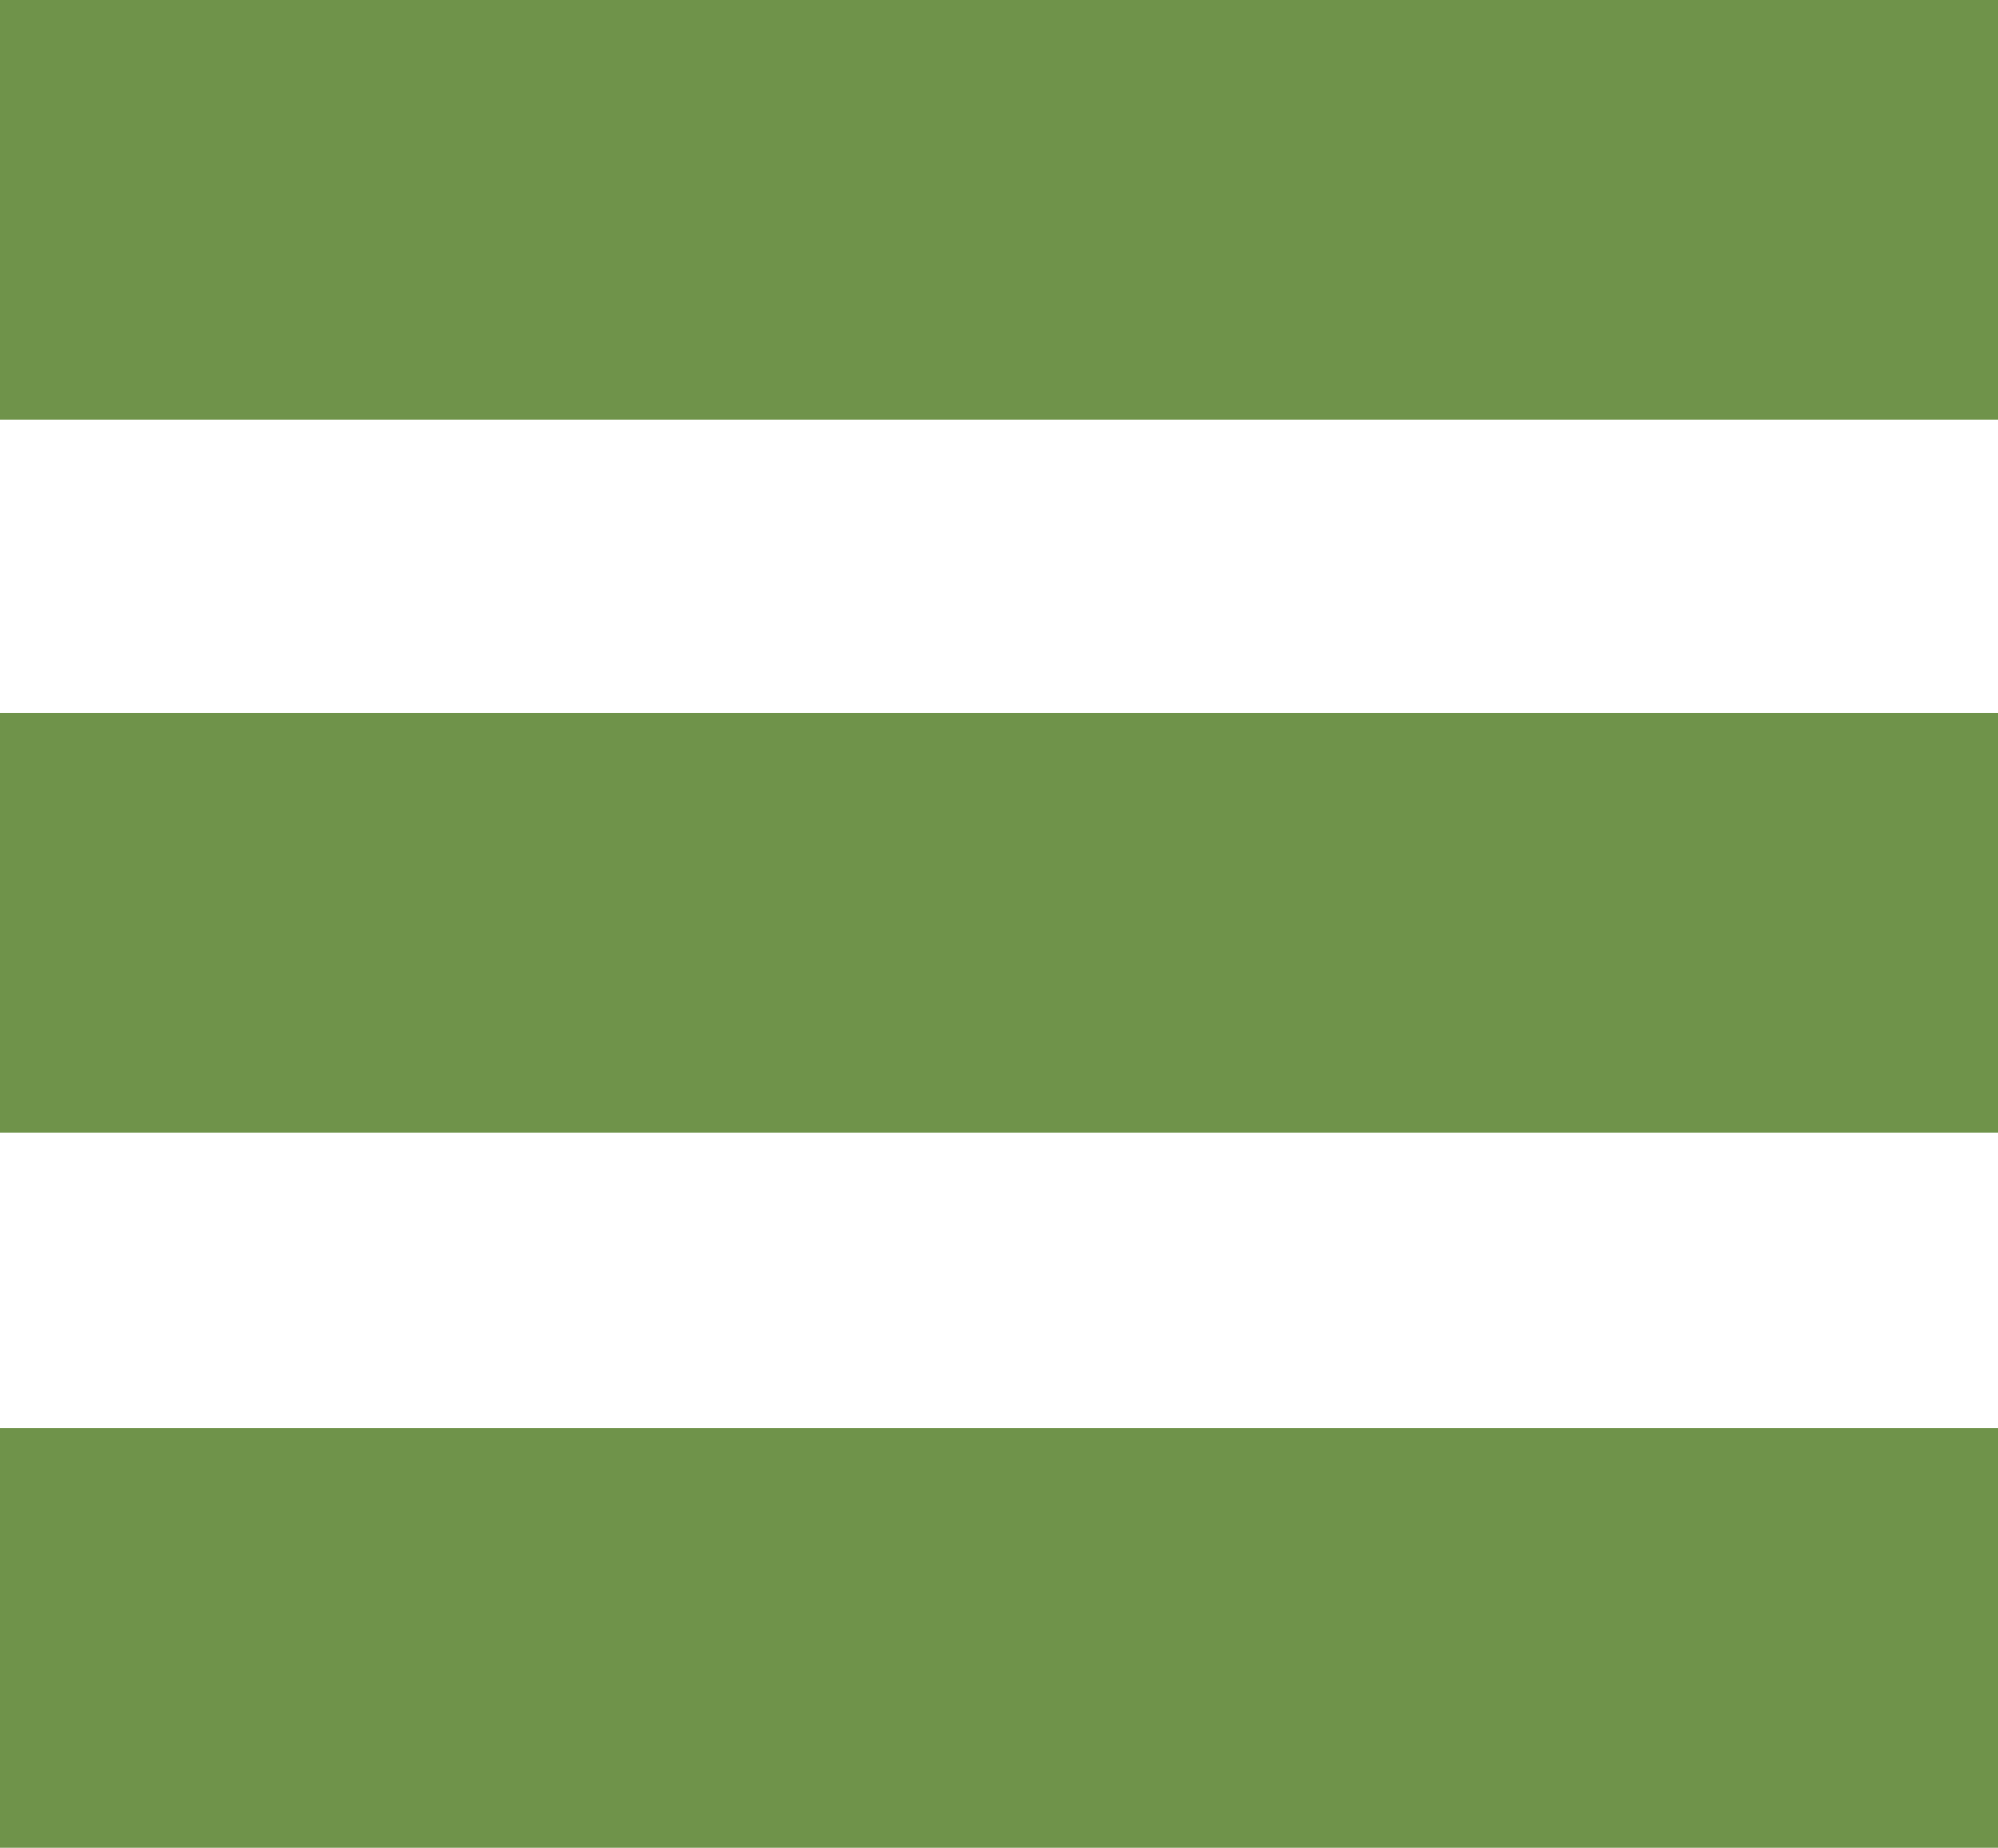 <?xml version="1.0" encoding="UTF-8"?>
<svg id="Ebene_1" xmlns="http://www.w3.org/2000/svg" version="1.1" viewBox="0 0 81 74.9">
  <!-- Generator: Adobe Illustrator 29.3.1, SVG Export Plug-In . SVG Version: 2.1.0 Build 151)  -->
  <defs>
    <style>
      .st0 {
        fill: #6f934a;
      }
    </style>
  </defs>
  <g id="Gruppe_16">
    <rect id="Rechteck_6" class="st0" y="0" width="81" height="17"/>
    <rect id="Rechteck_7" class="st0" y="28.9" width="81" height="17"/>
    <rect id="Rechteck_8" class="st0" y="57.9" width="81" height="17"/>
  </g>
</svg>